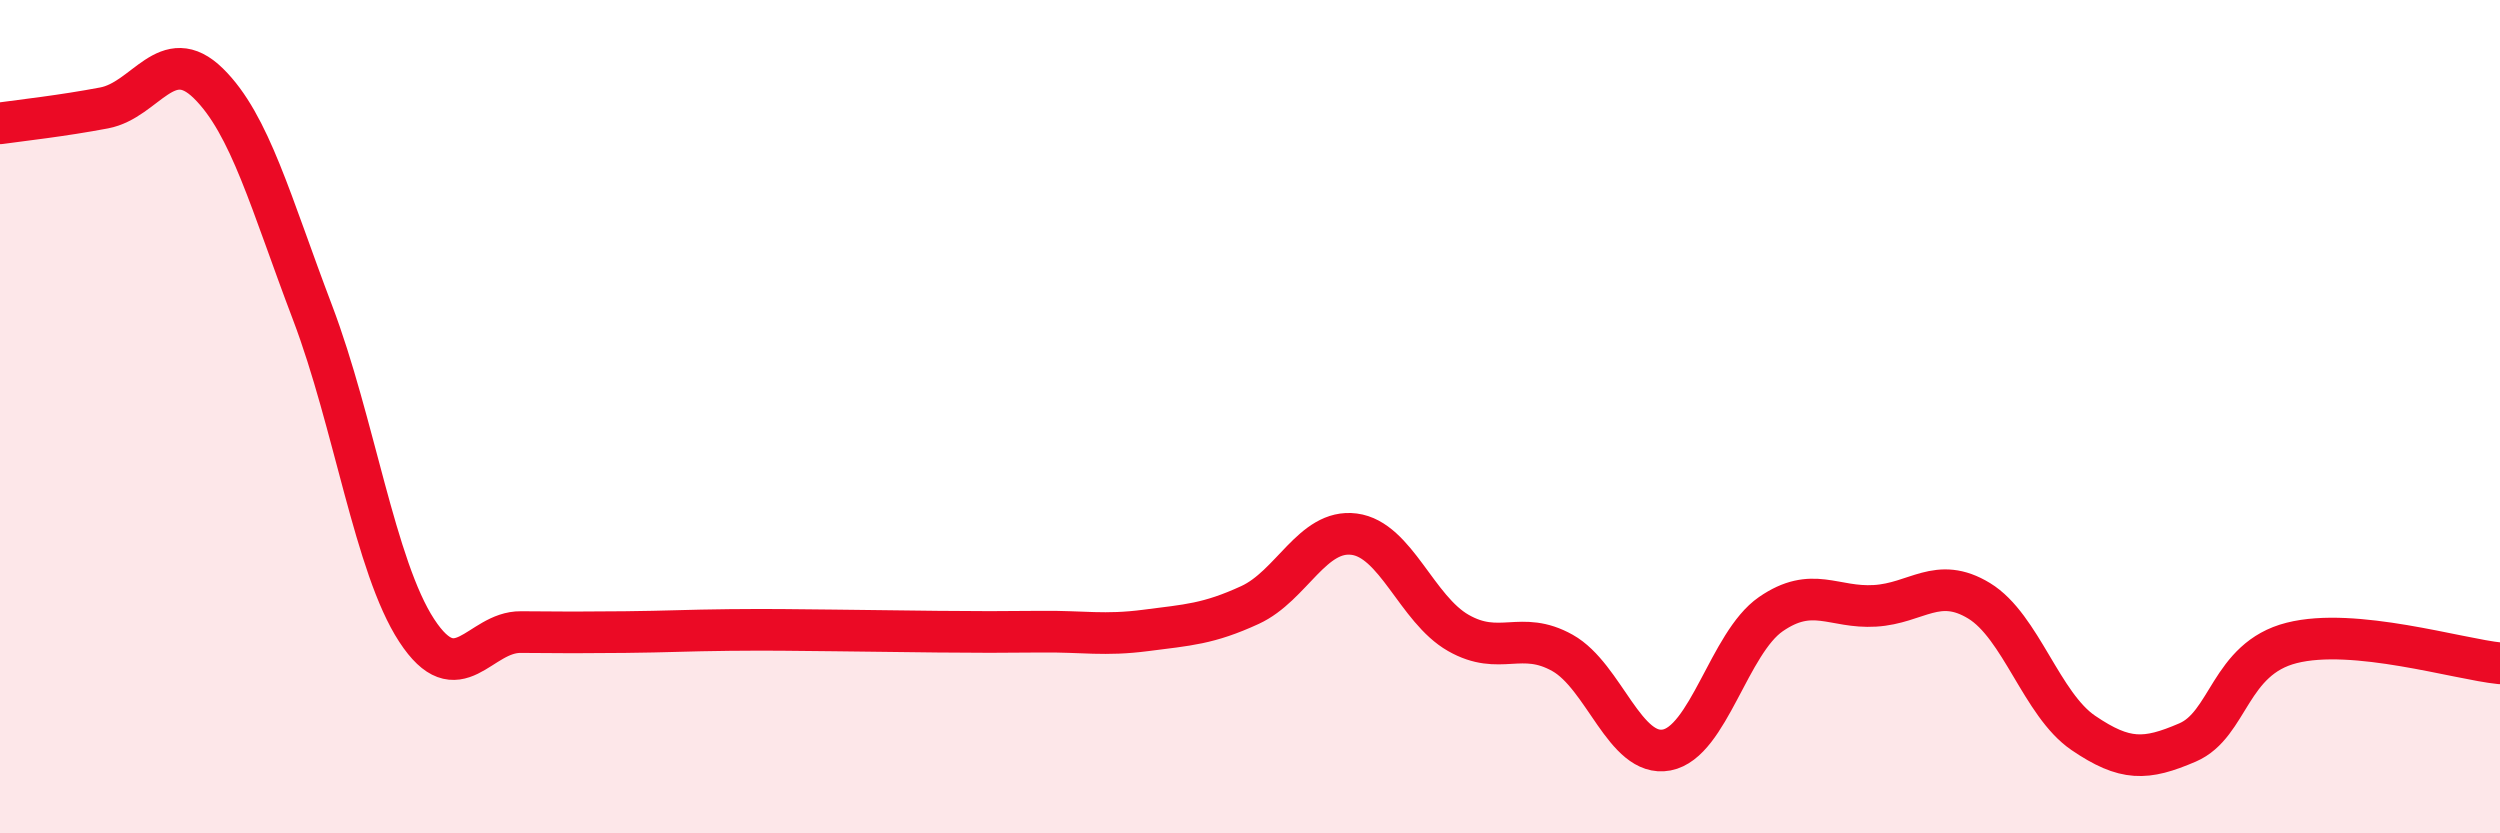
    <svg width="60" height="20" viewBox="0 0 60 20" xmlns="http://www.w3.org/2000/svg">
      <path
        d="M 0,2.96 C 0.5,2.89 1.5,2.78 2.5,2.59 C 3.5,2.4 4,1.02 5,2 C 6,2.98 6.5,4.87 7.5,7.5 C 8.5,10.13 9,13.6 10,15.13 C 11,16.66 11.5,15.16 12.5,15.17 C 13.5,15.18 14,15.18 15,15.17 C 16,15.16 16.5,15.13 17.5,15.12 C 18.5,15.11 19,15.12 20,15.13 C 21,15.14 21.5,15.15 22.5,15.16 C 23.5,15.17 24,15.17 25,15.16 C 26,15.15 26.5,15.26 27.5,15.13 C 28.5,15 29,14.98 30,14.52 C 31,14.06 31.5,12.69 32.5,12.82 C 33.5,12.95 34,14.62 35,15.19 C 36,15.76 36.5,15.11 37.5,15.67 C 38.5,16.23 39,18.19 40,18 C 41,17.81 41.5,15.43 42.5,14.74 C 43.5,14.05 44,14.6 45,14.54 C 46,14.48 46.5,13.81 47.5,14.42 C 48.5,15.03 49,16.91 50,17.59 C 51,18.27 51.5,18.25 52.5,17.82 C 53.5,17.39 53.5,15.81 55,15.43 C 56.5,15.05 59,15.82 60,15.92L60 20L0 20Z"
        fill="#EB0A25"
        opacity="0.1"
        stroke-linecap="round"
        stroke-linejoin="round"
      />
      <path
        d="M 0,2.96 C 0.5,2.89 1.5,2.78 2.5,2.59 C 3.5,2.4 4,1.02 5,2 C 6,2.98 6.5,4.87 7.5,7.5 C 8.5,10.13 9,13.6 10,15.13 C 11,16.66 11.5,15.16 12.5,15.17 C 13.5,15.18 14,15.18 15,15.17 C 16,15.16 16.5,15.13 17.5,15.12 C 18.5,15.11 19,15.12 20,15.13 C 21,15.14 21.5,15.15 22.5,15.16 C 23.5,15.17 24,15.17 25,15.16 C 26,15.15 26.5,15.26 27.5,15.13 C 28.5,15 29,14.98 30,14.52 C 31,14.06 31.5,12.69 32.5,12.82 C 33.5,12.95 34,14.62 35,15.19 C 36,15.76 36.5,15.11 37.5,15.67 C 38.5,16.23 39,18.19 40,18 C 41,17.81 41.5,15.43 42.5,14.74 C 43.5,14.05 44,14.6 45,14.54 C 46,14.48 46.5,13.81 47.5,14.42 C 48.5,15.03 49,16.91 50,17.59 C 51,18.27 51.5,18.25 52.5,17.82 C 53.5,17.39 53.5,15.81 55,15.43 C 56.5,15.05 59,15.82 60,15.92"
        stroke="#EB0A25"
        stroke-width="1"
        fill="none"
        stroke-linecap="round"
        stroke-linejoin="round"
      />
    </svg>
  